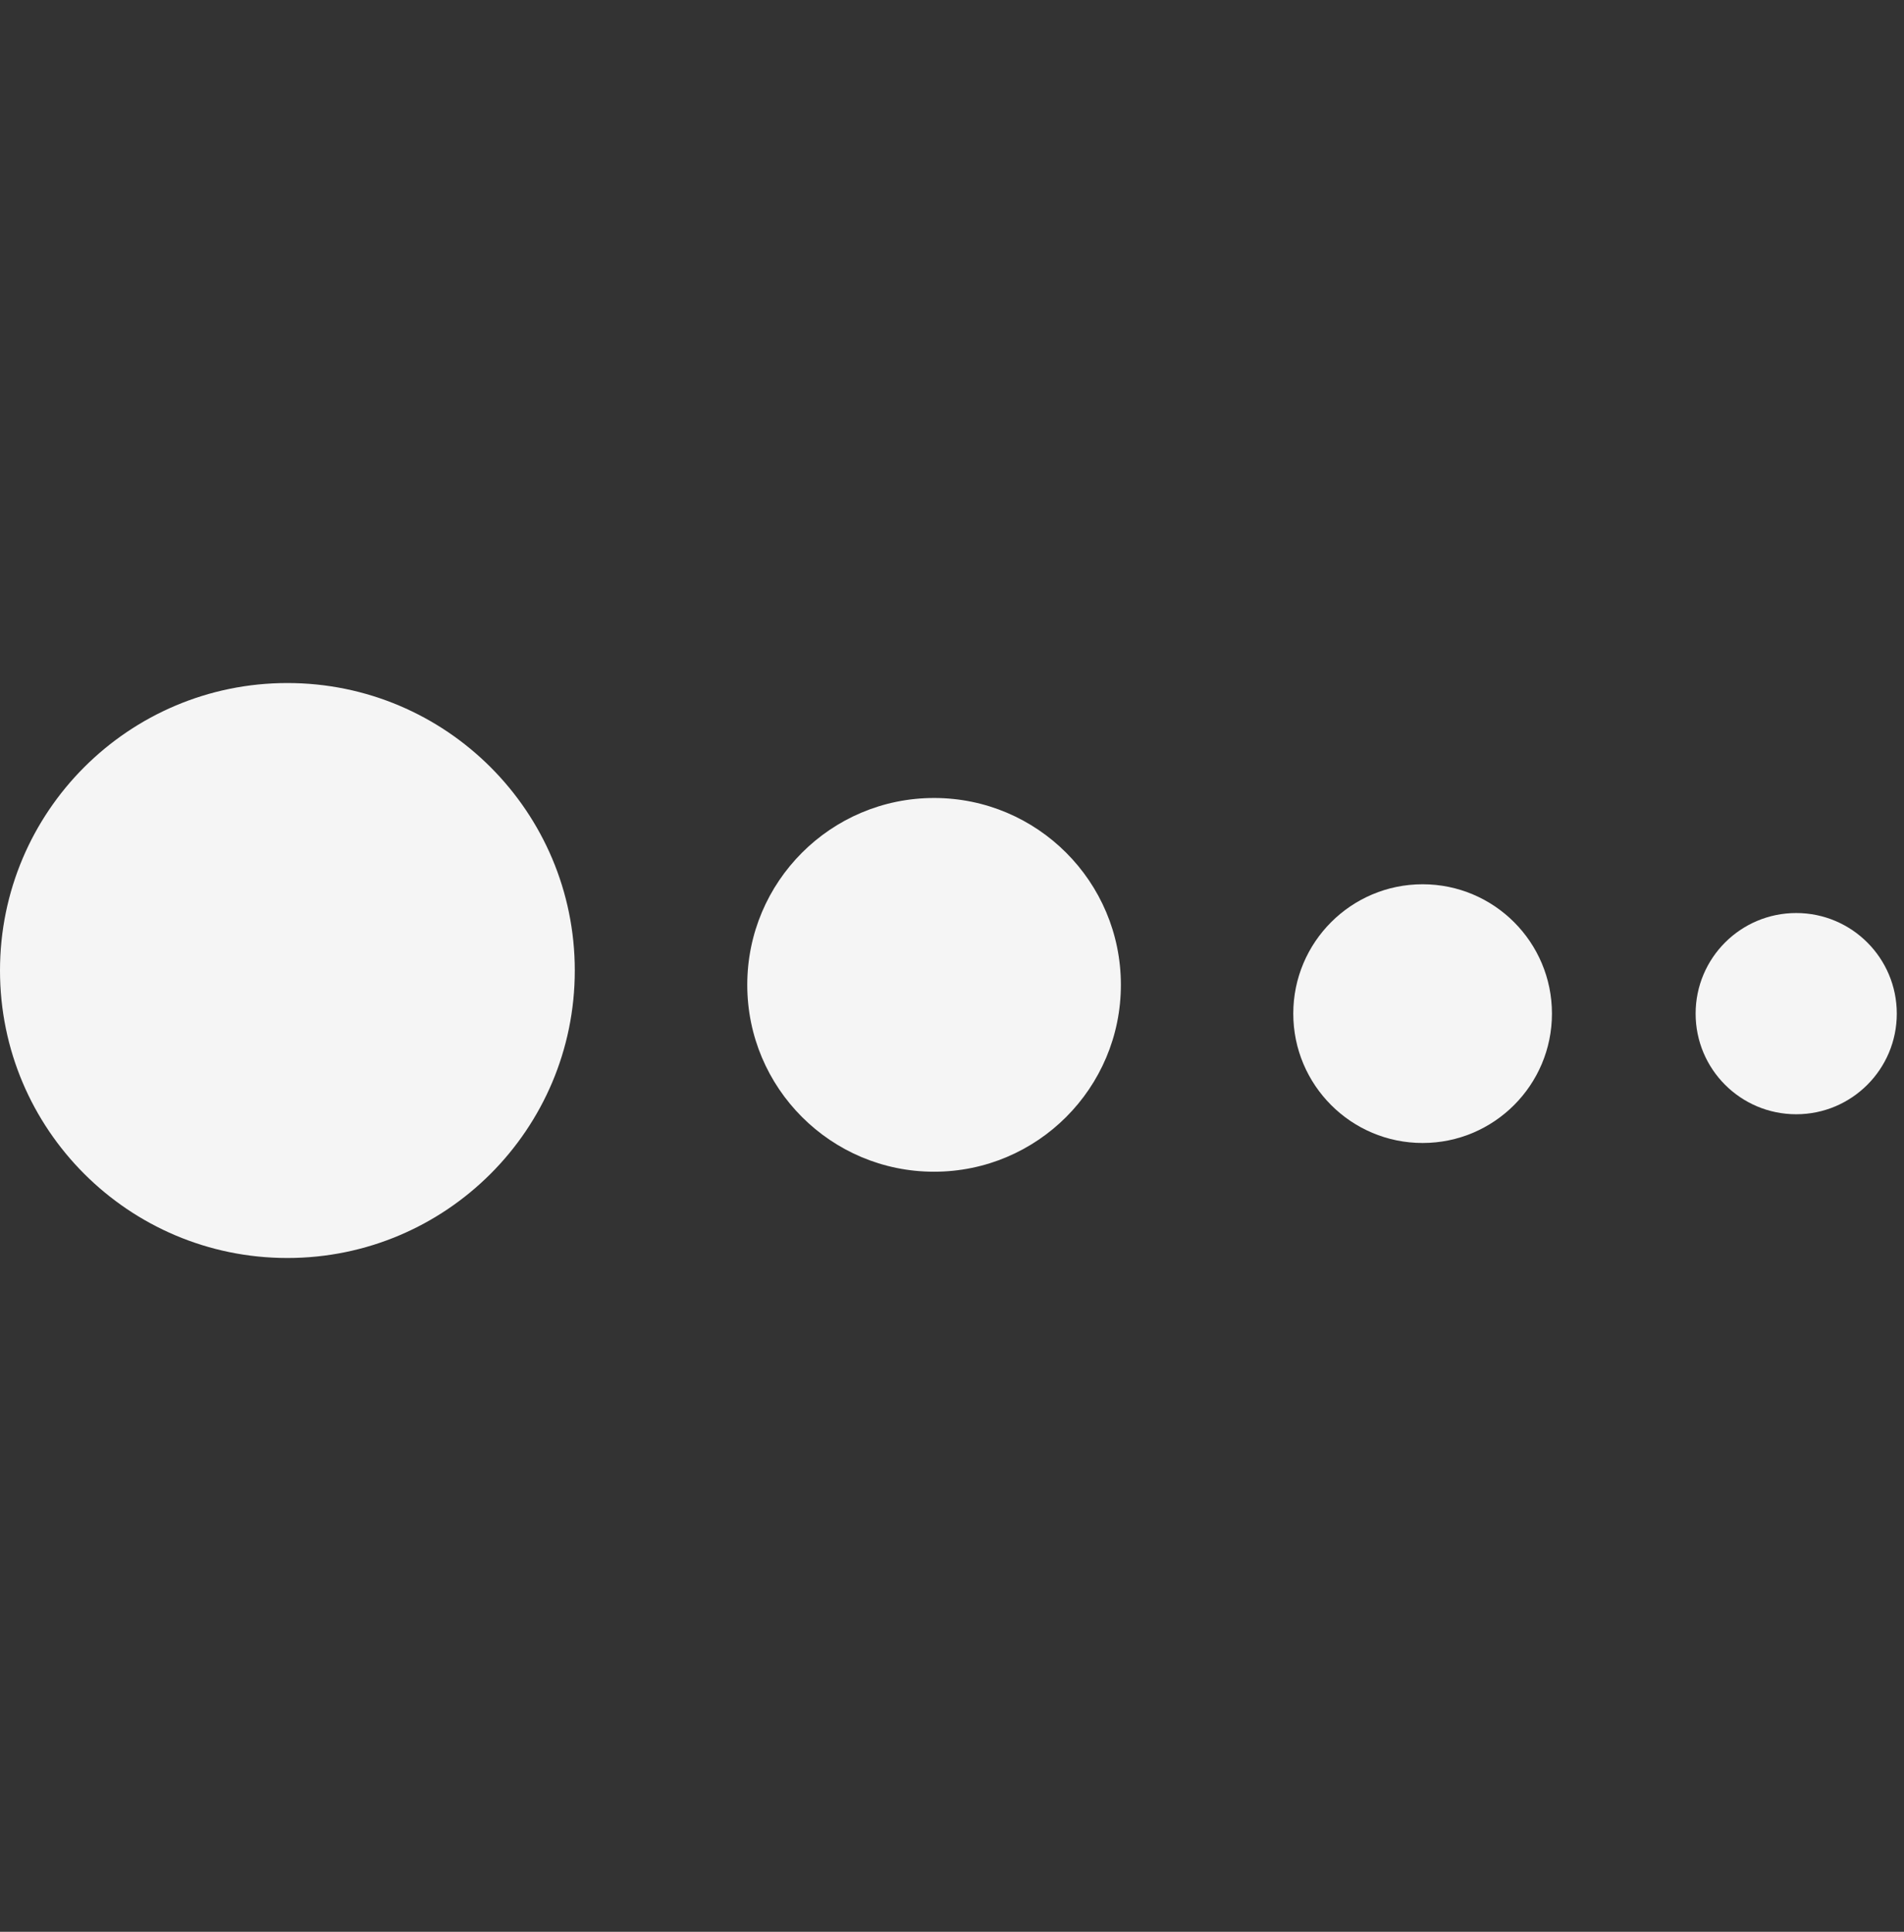 <svg width="70" height="71" viewBox="0 0 70 71" fill="none" xmlns="http://www.w3.org/2000/svg">
<rect x="0" y="0" width="70" height="71" fill="#333333" stroke="none"/>
<g clip-path="url(#clip0_16_244)">
<g clip-path="url(#clip1_16_244)">
<path d="M10.566 46.236C16.401 46.236 21.132 41.505 21.132 35.67C21.132 29.834 16.401 25.104 10.566 25.104C4.731 25.104 0 29.834 0 35.67C0 41.505 4.731 46.236 10.566 46.236Z" fill="#F5F5F5"/>
<path d="M34.341 43.065C38.134 43.065 41.209 39.99 41.209 36.197C41.209 32.404 38.134 29.329 34.341 29.329C30.548 29.329 27.473 32.404 27.473 36.197C27.473 39.99 30.548 43.065 34.341 43.065Z" fill="#F5F5F5"/>
<path d="M52.302 42.009C54.928 42.009 57.057 39.88 57.057 37.254C57.057 34.628 54.928 32.5 52.302 32.5C49.676 32.5 47.547 34.628 47.547 37.254C47.547 39.88 49.676 42.009 52.302 42.009Z" fill="#F5F5F5"/>
<path d="M66.037 40.953C68.079 40.953 69.735 39.298 69.735 37.255C69.735 35.213 68.079 33.557 66.037 33.557C63.994 33.557 62.339 35.213 62.339 37.255C62.339 39.298 63.994 40.953 66.037 40.953Z" fill="#F5F5F5"/>
</g>
</g>
<defs>
<clipPath id="clip0_16_244">
<rect width="70" height="70" fill="white" transform="translate(0 0.67)"/>
</clipPath>
<clipPath id="clip1_16_244">
<rect width="70" height="21.132" fill="white" transform="translate(0 25.104)"/>
</clipPath>
</defs>
</svg>
